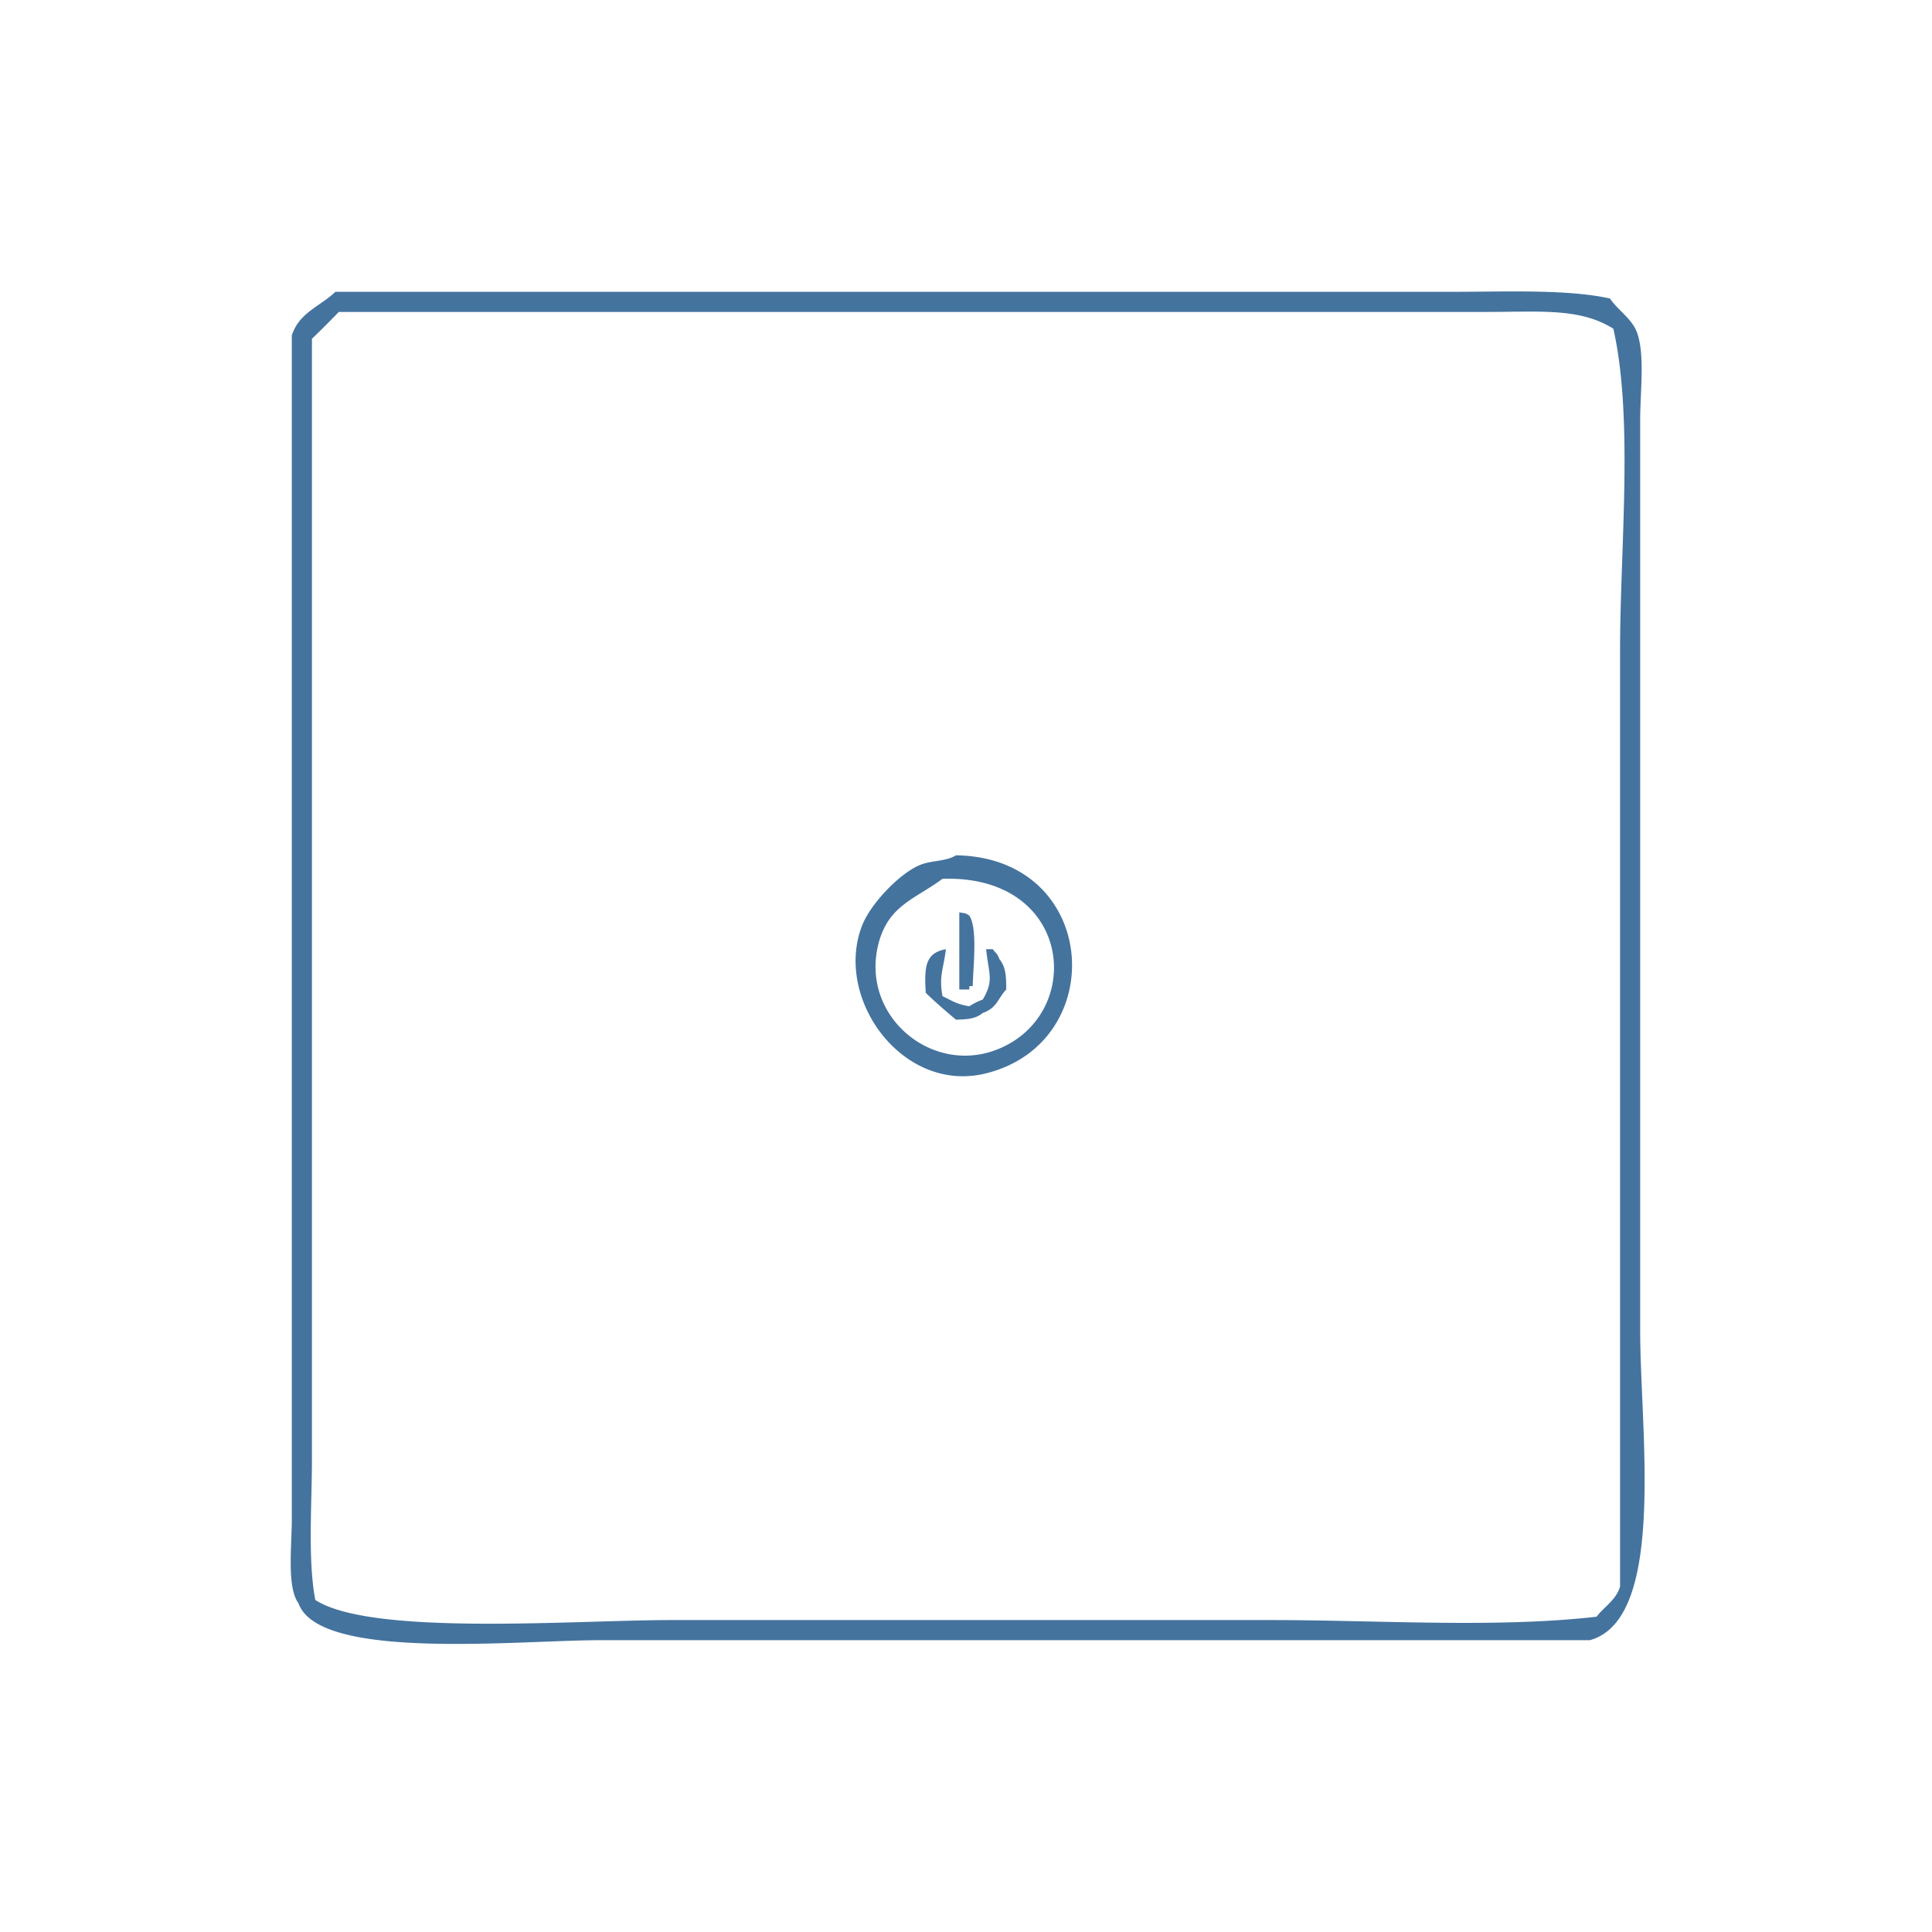 <svg xmlns="http://www.w3.org/2000/svg"  fill="#44739e"  width="32.026" height="32.026" viewBox="0 0 576 576">
  <path id="Colore_riempimento_1" data-name="Colore riempimento 1" class="cls-1" d="M100,87H433c15.661,0,34.418-.825,47,2,2.279,3.427,6.481,5.975,8,10,2.481,6.574,1,17.783,1,26V397c0,29.435,7.912,85.665-15,92H179c-24.655,0-83.971,6.281-90-11-3.534-4.7-2-17.1-2-25V100C89.213,93.135,95.4,91.4,100,87Zm1,6c-2.519,2.637-5.364,5.479-8,8V435c0,13.6-1.267,30.092,1,42,16.729,10.87,77.517,6,106,6H379c31.715,0,67.046,2.438,97-1,2.213-2.945,5.835-4.979,7-9V194c0-30.508,4.063-69.1-2-96-9.981-6.249-21.624-5-38-5H101ZM285,255c42.7,0.611,46.132,55.733,9,65-24.868,6.206-45.424-22.243-37-44,2.47-6.378,10.839-15.283,17-18C277.6,256.411,281.924,256.94,285,255Zm-4,7c-8.1,6.009-15.99,7.863-19,19-5.806,21.482,15.356,39.488,35,32C323.727,302.812,320.1,260.717,281,262Zm5,10c2.076,0.372,1.924.242,3,1,2.5,3.839,1.132,15.225,1,21h-1v1h-3V272Zm-4,11c-0.646,5.621-2.151,8.087-1,14,2.84,1.332,4.156,2.409,8,3a19.54,19.54,0,0,1,4-2c3.392-5.721,1.8-7.424,1-15h2c1.133,1.546,1.085.843,2,3,1.791,2.226,2,4.8,2,9-2.665,2.867-2.716,5.487-7,7-2.069,1.664-4.155,1.91-8,2-3.319-2.8-5.967-5.076-9-8C275.576,288.509,275.714,284.1,282,283Z"/>
</svg>
